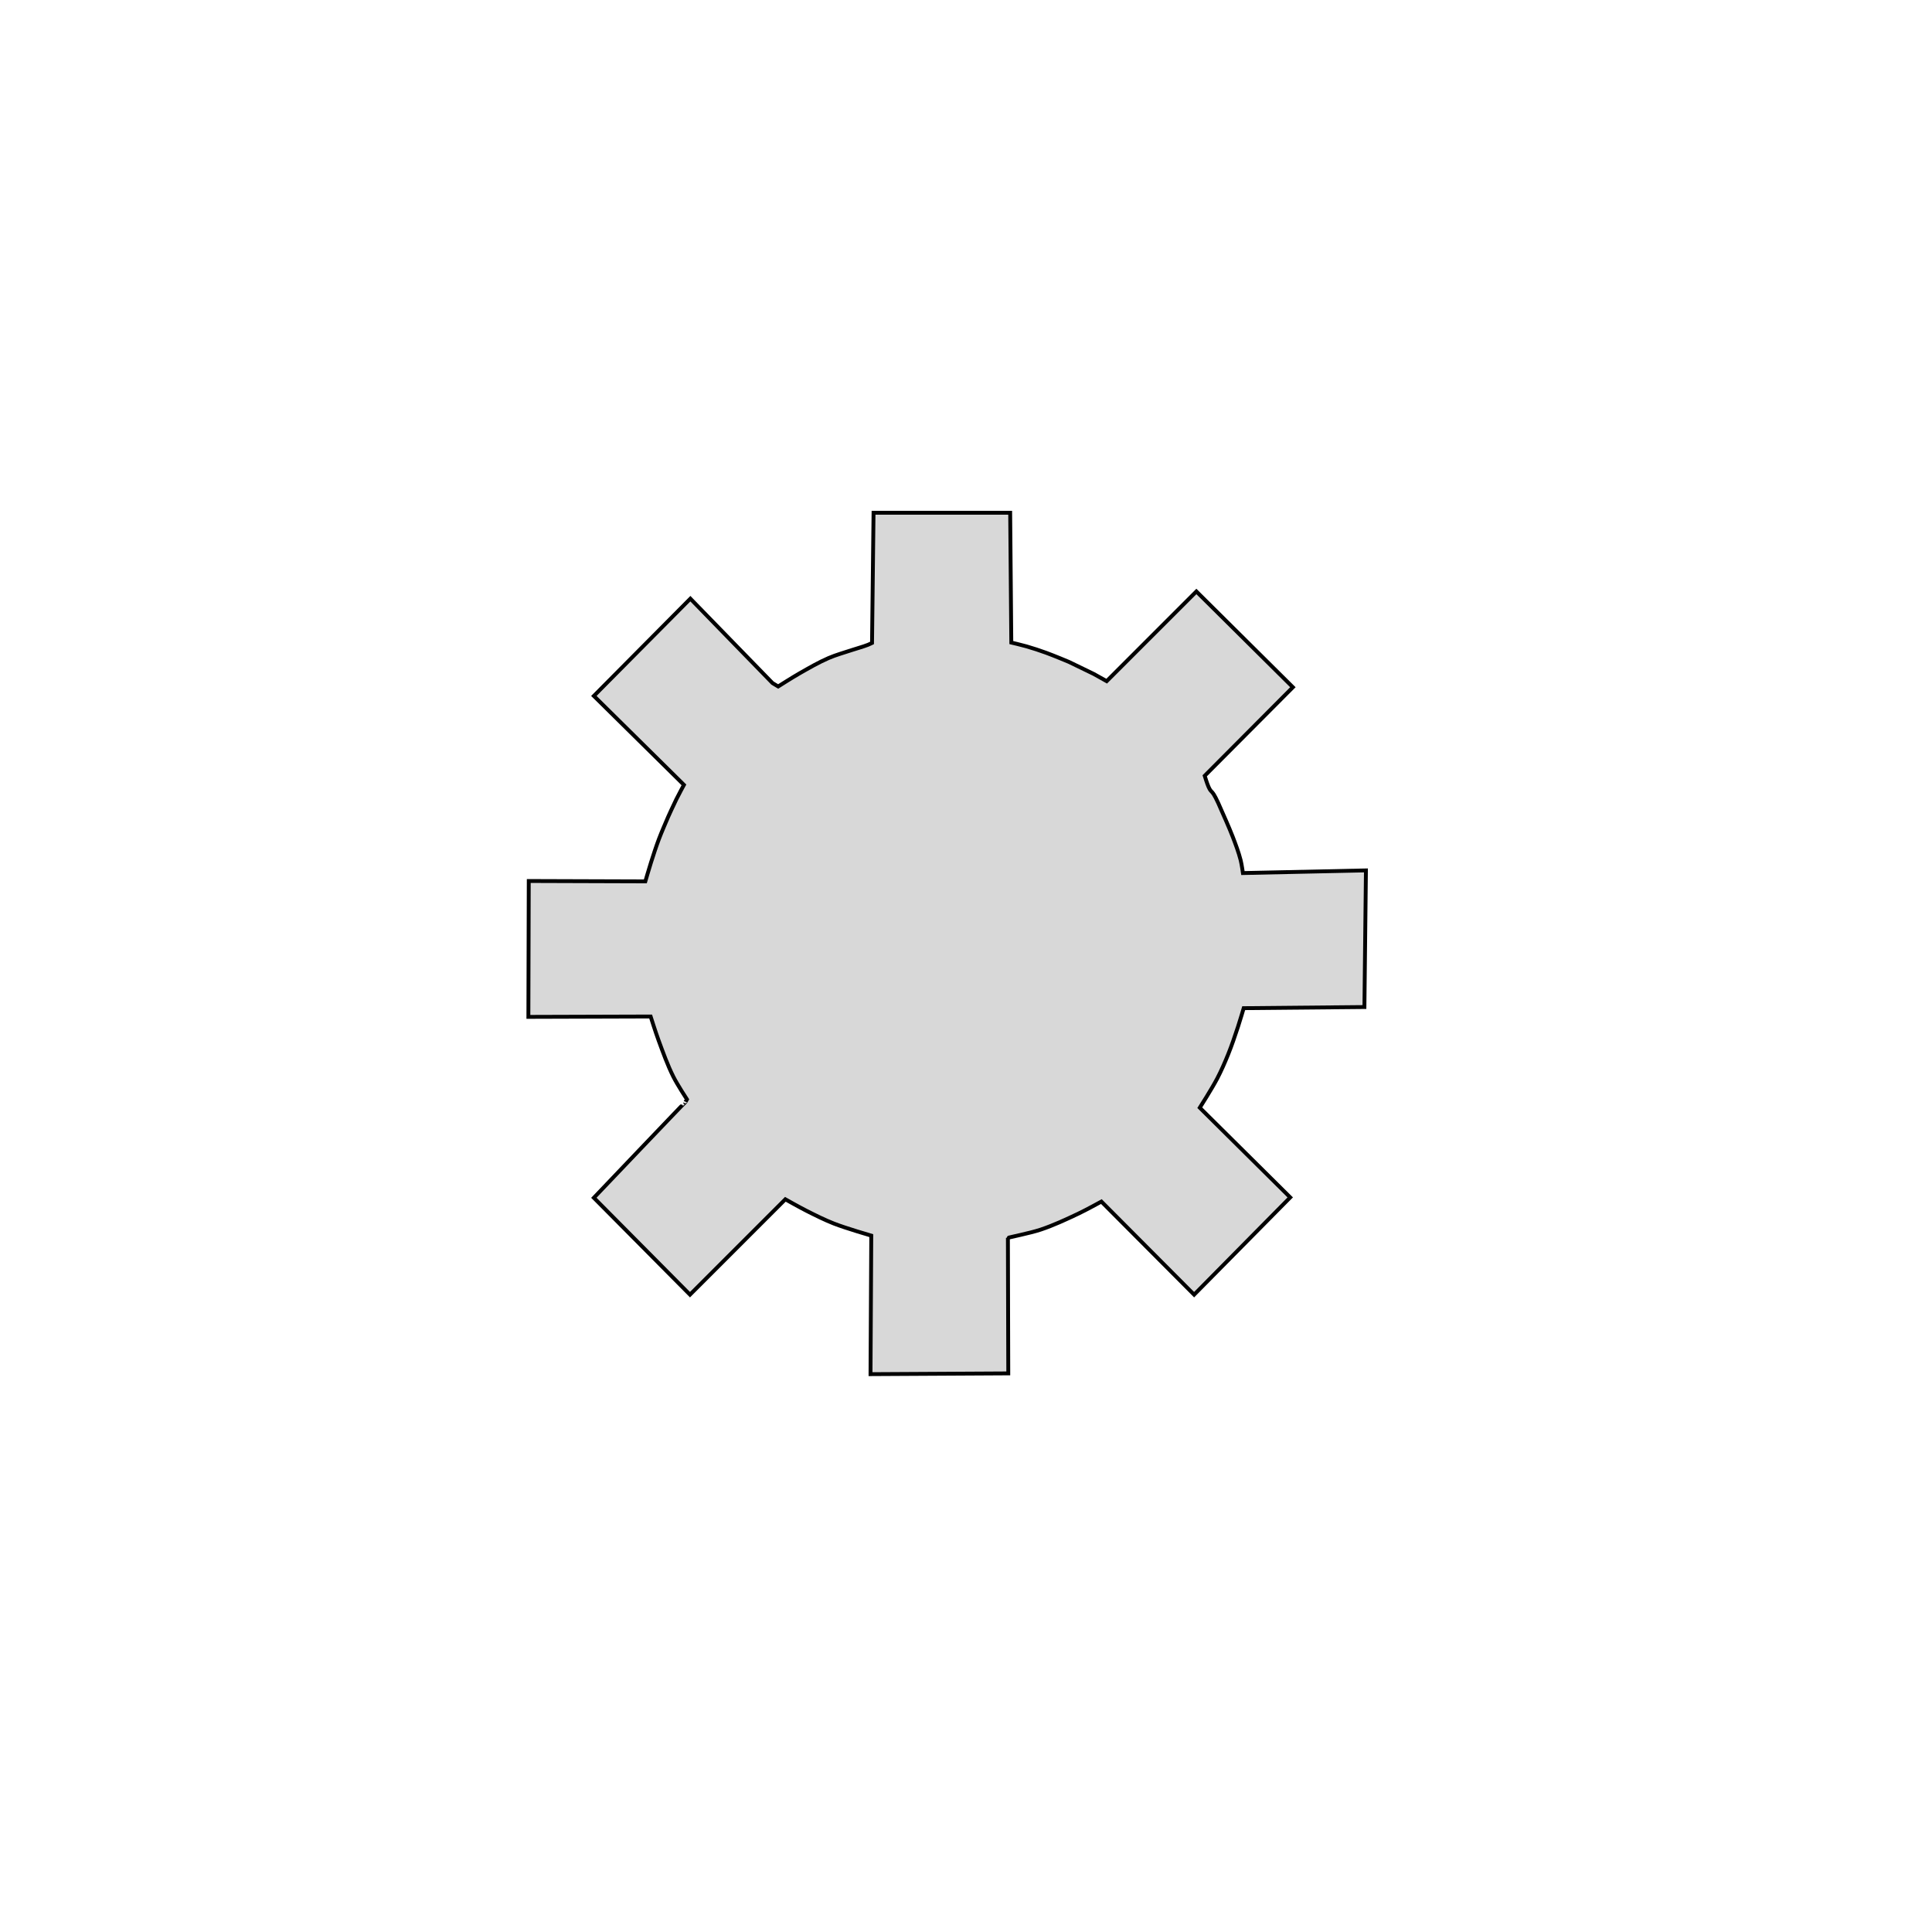 <?xml version="1.0" encoding="utf-8"?>
<svg xmlns="http://www.w3.org/2000/svg" viewBox="0 0 500 500">
  <path style="fill: rgb(216, 216, 216); stroke: rgb(0, 0, 0);" d="M 226.073 132.701 L 261.432 132.701 L 261.726 166.296 C 261.726 166.296 264.35 166.903 265.643 167.276 C 267.36 167.771 269.058 168.331 270.737 168.941 C 272.72 169.661 276.614 171.292 276.614 171.292 L 283.078 174.426 L 286.408 176.287 L 309.622 153.073 L 334.598 177.854 L 311.776 200.774 C 311.776 200.774 312.351 202.698 312.756 203.614 C 313.719 205.792 313.43 203.39 316.184 209.883 C 316.184 209.883 318.164 214.288 319.025 216.543 C 319.788 218.54 320.551 220.546 321.081 222.616 C 321.361 223.708 321.669 225.946 321.669 225.946 L 353.502 225.26 L 353.11 260.619 L 321.865 260.913 C 321.865 260.913 320.922 264.124 320.396 265.712 C 319.601 268.114 318.796 270.517 317.849 272.863 C 316.99 274.99 316.072 277.099 315.009 279.131 C 313.652 281.726 310.503 286.673 310.503 286.673 L 333.912 309.886 L 309.034 335.059 L 285.037 310.964 C 285.037 310.964 281.095 313.136 279.062 314.098 C 275.888 315.6 272.693 317.093 269.365 318.212 C 266.588 319.146 260.844 320.269 260.844 320.367 C 260.844 320.465 260.942 355.432 260.942 355.432 L 225.289 355.628 L 225.485 319.779 C 225.485 319.779 218.95 317.886 215.788 316.645 C 213.408 315.712 211.117 314.563 208.834 313.413 C 206.942 312.46 203.251 310.376 203.251 310.376 L 178.569 335.059 L 153.69 309.984 C 153.69 309.984 177.295 285.204 177.295 285.302 C 177.295 285.4 177.785 284.518 177.785 284.518 C 177.785 284.518 175.28 280.685 174.259 278.641 C 172.748 275.614 171.611 272.412 170.439 269.238 C 169.688 267.204 168.382 263.068 168.382 263.068 L 136.745 263.166 L 136.843 228.003 L 167.011 228.101 C 167.011 228.101 167.962 224.827 168.48 223.203 C 169.13 221.167 169.783 219.13 170.537 217.131 C 171.147 215.514 172.388 212.633 172.827 211.619 C 172.927 211.388 172.986 211.254 172.986 211.254 C 172.986 211.254 174.322 208.298 175.043 206.846 C 175.666 205.59 177.002 203.124 177.002 203.124 L 153.69 180.107 L 178.667 154.934 L 199.921 176.777 L 201.39 177.658 C 201.39 177.658 205.075 175.31 206.973 174.23 C 209.41 172.843 211.843 171.425 214.417 170.312 C 216.35 169.476 218.395 168.924 220.392 168.255 C 221.792 167.786 223.228 167.419 224.604 166.884 C 224.972 166.741 225.681 166.394 225.681 166.394 L 226.073 132.701 Z"/>
</svg>